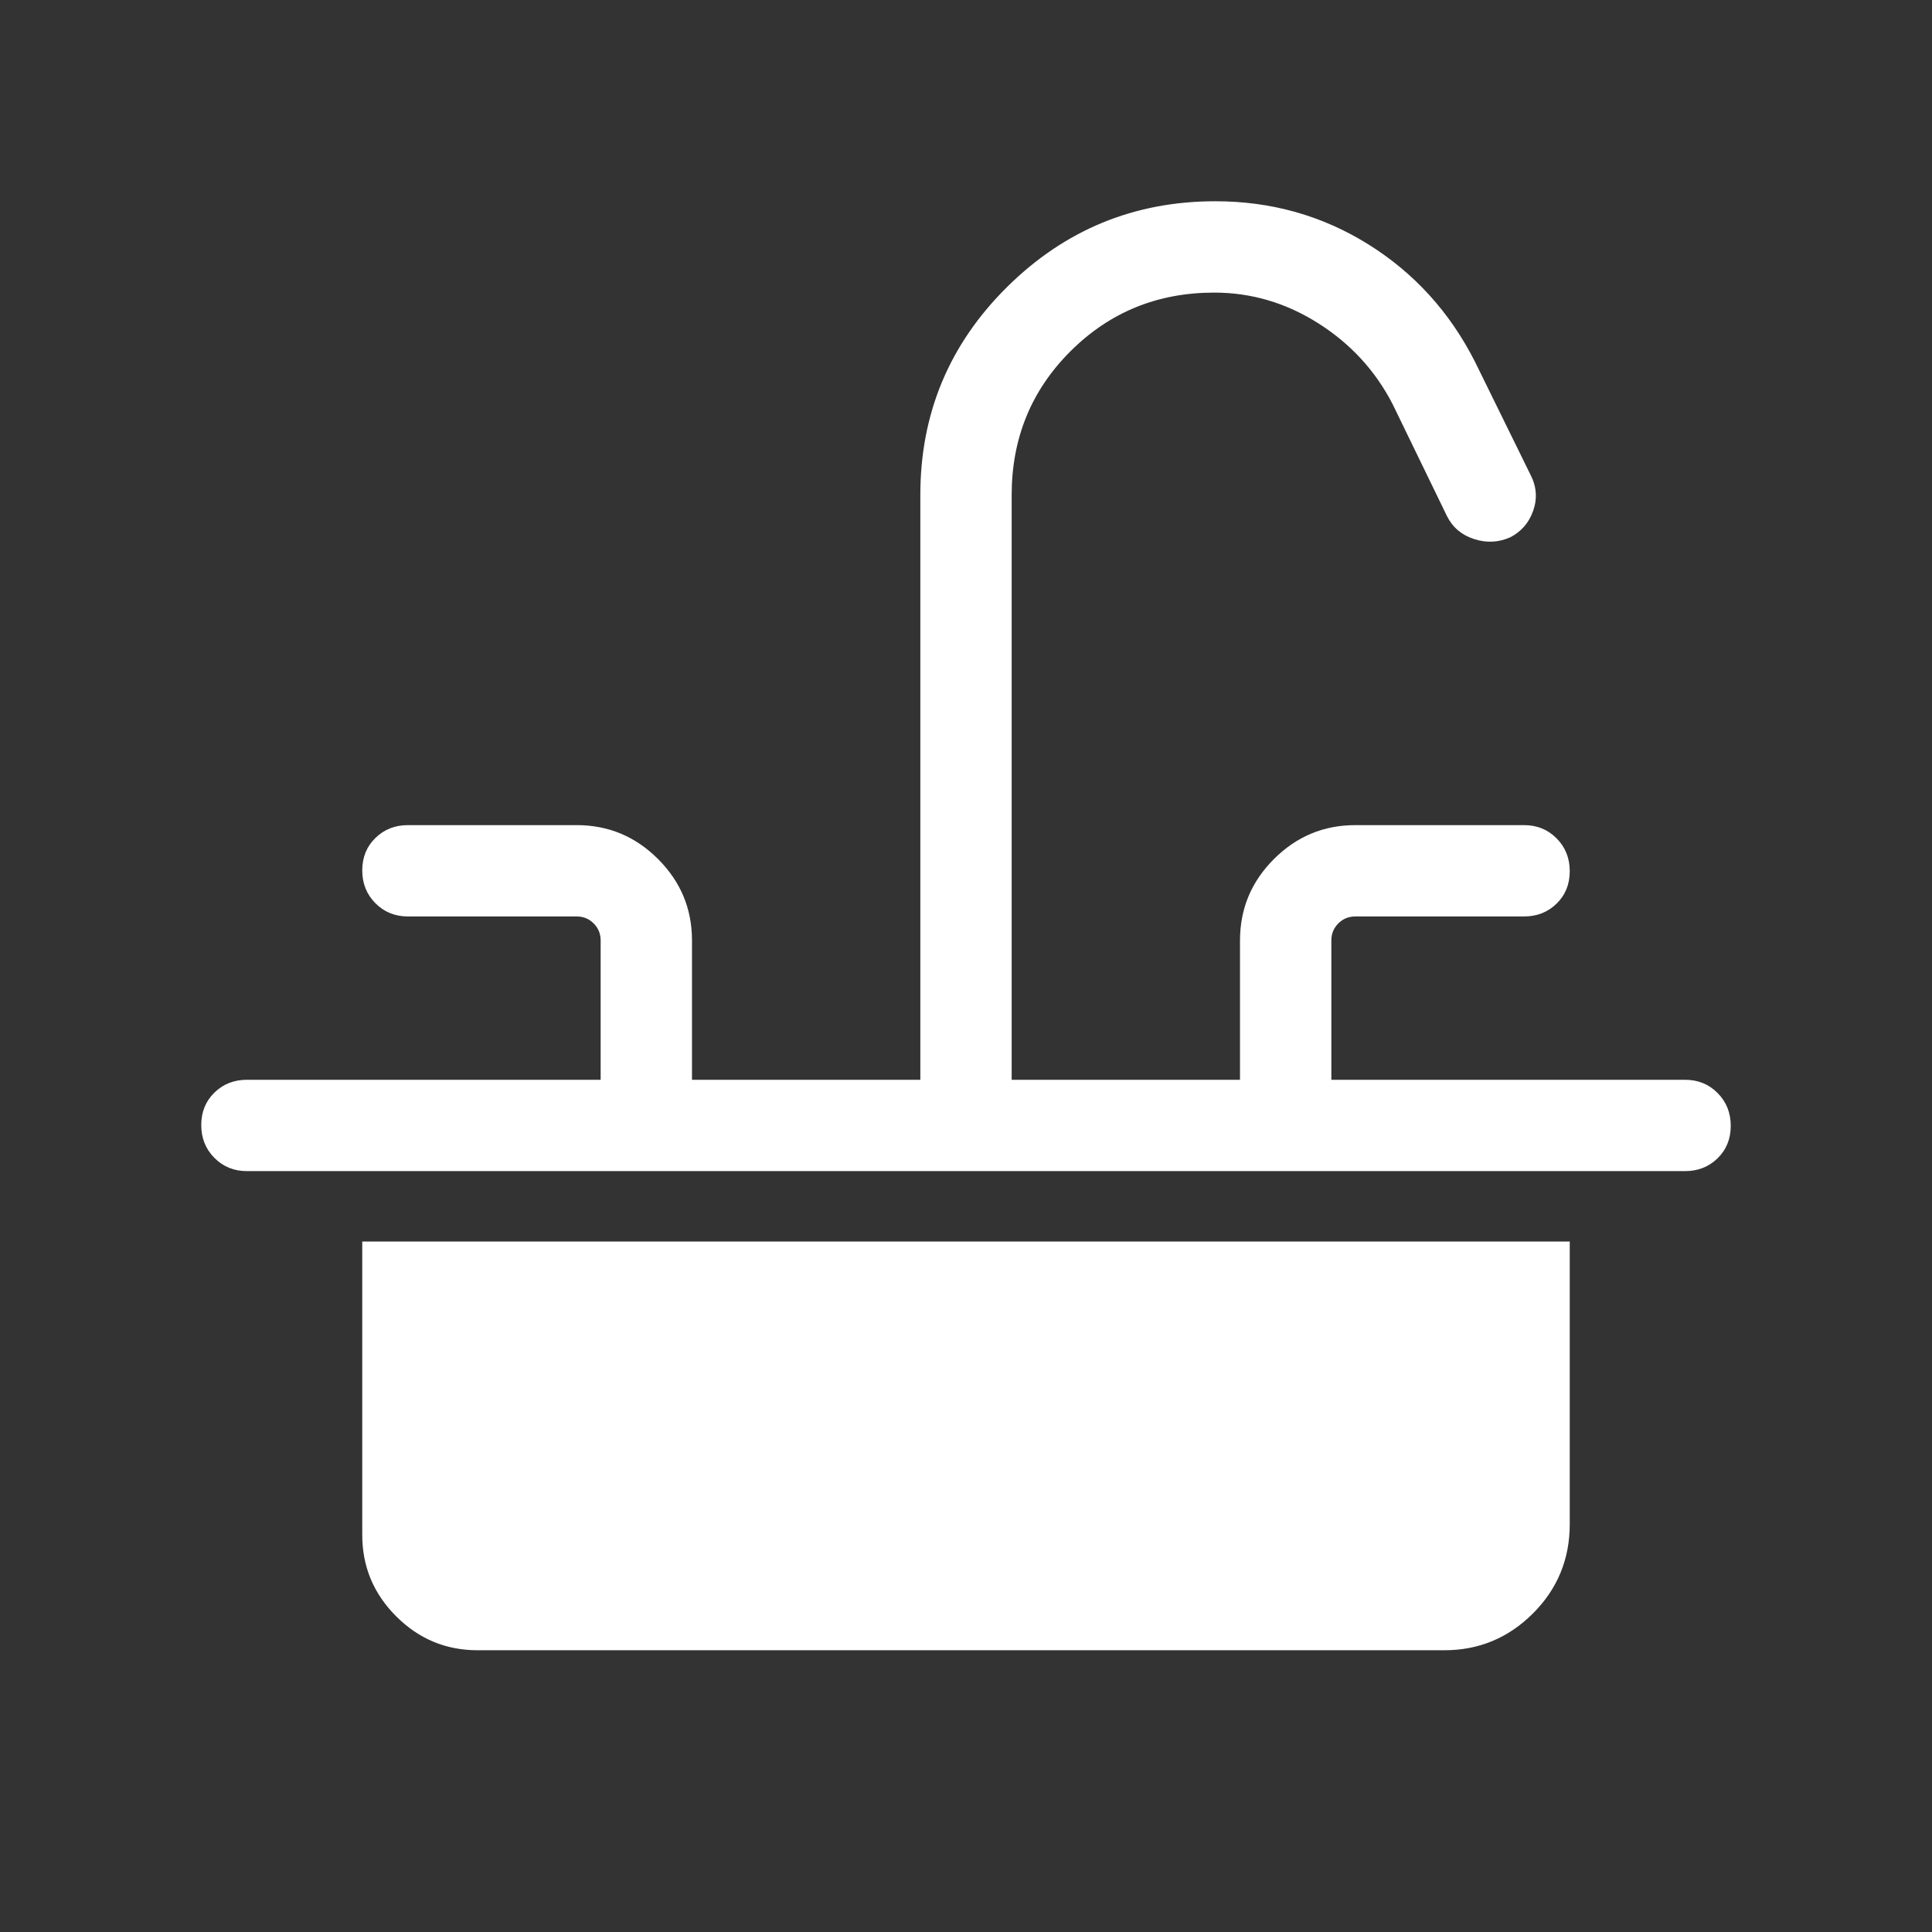 <?xml version="1.0" encoding="UTF-8"?> <svg xmlns="http://www.w3.org/2000/svg" height="24px" viewBox="0 -960 960 960" width="24px" fill="#FFFFFF"><rect x="0" y="-960" width="960" height="960" fill="#333333" stroke="none"/><path d="M122.69-423.46h175.77v-69.23q0-5-3.46-8.46-3.46-3.47-8.46-3.47h-83.85q-9.64 0-16.16-6.58-6.53-6.58-6.53-16.3 0-9.73 6.53-16.11 6.52-6.39 16.16-6.39h83.85q23.6 0 40.45 16.86 16.86 16.85 16.86 40.45v69.23h113.46v-290.62q0-60.6 43.05-103.26Q543.41-860 603.89-860q41.65 0 75.95 21.37 34.29 21.37 53.08 58.4L760.54-724q4.46 8.69 1.31 17.73-3.16 9.04-11.47 13.27-8.69 3.85-17.94.85-9.26-3.01-13.44-11.39l-27-55.61q-12.82-24.9-36.9-40.18-24.08-15.28-51.78-15.28-42.17 0-71.4 29.14-29.23 29.15-29.23 71.47v290.54h113.46v-69.23q0-23.6 16.86-40.45Q649.86-550 673.46-550h83.85q9.64 0 16.16 6.58 6.53 6.58 6.53 16.31 0 9.73-6.53 16.11-6.52 6.38-16.16 6.38h-83.85q-5 0-8.46 3.47-3.46 3.46-3.46 8.46v69.23h175.77q9.64 0 16.16 6.58 6.53 6.58 6.53 16.31 0 9.72-6.53 16.11-6.52 6.38-16.16 6.38H122.69q-9.64 0-16.16-6.58-6.53-6.58-6.53-16.3 0-9.73 6.53-16.12 6.52-6.38 16.16-6.38ZM237.31-140q-23.6 0-40.45-16.86Q180-173.71 180-197.31v-145.77h600v140.39q0 26.14-18.3 44.41Q743.39-140 717.69-140H237.31Z"></path></svg> 